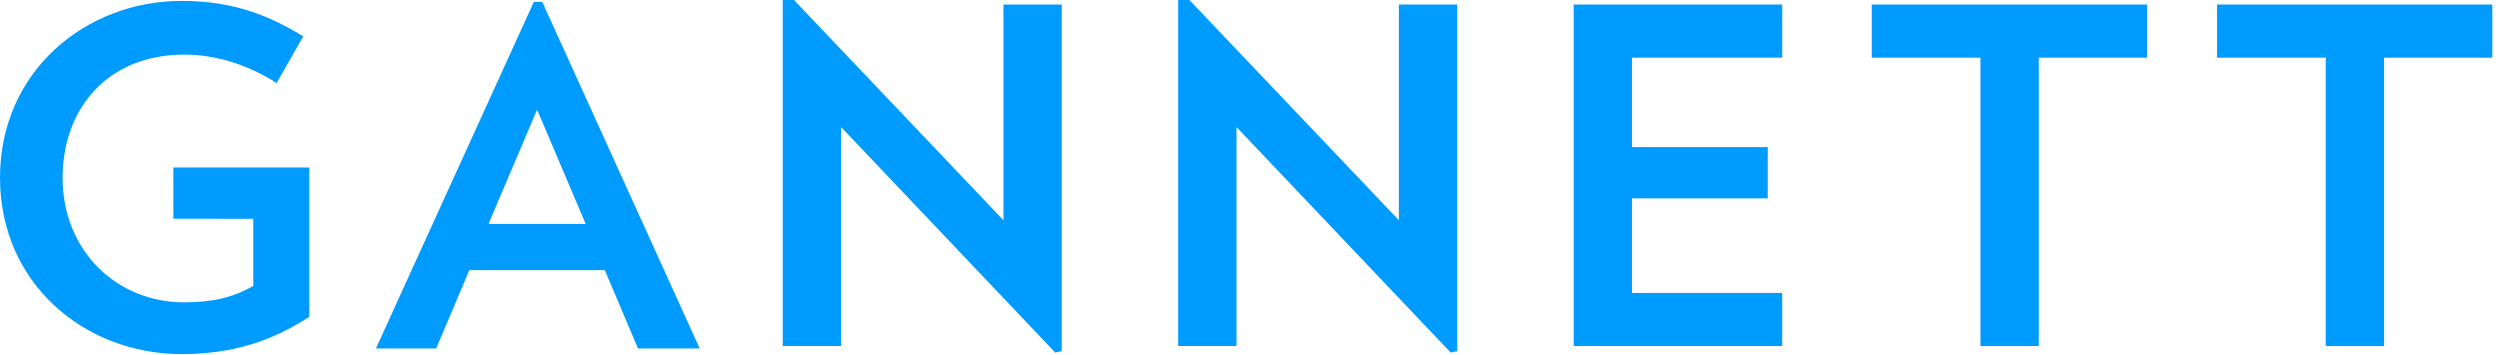 <?xml version="1.0" encoding="UTF-8" standalone="no"?>
<svg
   xmlns:dc="http://purl.org/dc/elements/1.1/"
   xmlns:cc="http://creativecommons.org/ns#"
   xmlns:rdf="http://www.w3.org/1999/02/22-rdf-syntax-ns#"
   xmlns:svg="http://www.w3.org/2000/svg"
   xmlns="http://www.w3.org/2000/svg"
   xmlns:sodipodi="http://sodipodi.sourceforge.net/DTD/sodipodi-0.dtd"
   xmlns:inkscape="http://www.inkscape.org/namespaces/inkscape"
   version="1.1"
   id="svg851"
   width="1000"
   height="142"
   viewBox="0 0 1000 142"
   sodipodi:docname="Gannett_2015.svg"
   inkscape:version="1.0.2 (e86c8708, 2021-01-15)">
  <defs
     id="defs855" />
  <sodipodi:namedview
     pagecolor="#ffffff"
     bordercolor="#666666"
     borderopacity="1"
     objecttolerance="10"
     gridtolerance="10"
     guidetolerance="10"
     inkscape:pageopacity="0"
     inkscape:pageshadow="2"
     inkscape:window-width="1252"
     inkscape:window-height="1174"
     id="namedview853"
     showgrid="false"
     fit-margin-top="0"
     fit-margin-left="0"
     fit-margin-right="0"
     fit-margin-bottom="0"
     inkscape:zoom="0.22627417"
     inkscape:cx="289.34393"
     inkscape:cy="738.92258"
     inkscape:window-x="0"
     inkscape:window-y="25"
     inkscape:window-maximized="0"
     inkscape:current-layer="g859" />
  <g
     inkscape:groupmode="layer"
     inkscape:label="Image"
     id="g859"
     transform="translate(-767.986,755.541)">
    <g
       id="g982"
       transform="matrix(14.085,0,0,14.064,767.986,-755.548)"
       style="fill:#009bff;fill-opacity:1">
      <path
         style="fill:#009bff;fill-opacity:1"
         inkscape:connector-curvature="0"
         id="path5"
         d="M 8.784,4.763 V 9.009 C 7.748,9.686 6.621,10.071 5.162,10.071 2.389,10.071 -2.6070018e-6,8.055 -2.6070018e-6,5.055 -2.6070018e-6,2.031 2.428,0.026 5.162,0.026 c 1.433,0 2.455,0.399 3.45,1.009 L 7.855,2.362 C 7.072,1.857 6.144,1.553 5.241,1.553 c -2.215,0 -3.463,1.566 -3.463,3.503 0,2.07 1.527,3.543 3.45,3.543 0.835,0 1.393,-0.145 1.965,-0.464 V 6.223 L 4.923,6.222 V 4.763 Z" />
      <path
         style="fill:#009bff;fill-opacity:1"
         inkscape:connector-curvature="0"
         id="path7"
         d="m 15.253,3.119 -1.38,3.25 h 2.76 z M 18.119,9.912 17.177,7.683 h -3.848 l -0.942,2.228 h -1.711 l 4.485,-9.858 h 0.238 l 4.472,9.858 z" />
      <polygon
         style="fill:#009bff;fill-opacity:1"
         id="polygon9"
         points="491.521,217.263 484.5,217.263 484.5,175.548 485.625,175.323 511.059,202.105 511.059,176.105 518.072,176.105 518.072,217.879 517.291,218.049 491.521,190.873 "
         transform="matrix(0.236,0,0,0.236,-92.113,-41.432)" />
      <polygon
         style="fill:#009bff;fill-opacity:1"
         id="polygon11"
         points="539.103,217.263 532.085,217.263 532.085,175.548 533.208,175.323 558.643,202.105 558.643,176.105 565.663,176.105 565.663,217.879 564.875,218.049 539.103,190.873 "
         transform="matrix(0.236,0,0,0.236,-92.113,-41.432)" />
      <polygon
         style="fill:#009bff;fill-opacity:1"
         id="polygon13"
         points="603.033,193.289 603.033,199.468 586.693,199.468 586.693,210.868 604.773,210.868 604.773,217.263 579.679,217.263 579.679,176.105 604.773,176.105 604.773,182.511 586.693,182.511 586.693,193.289 "
         transform="matrix(0.236,0,0,0.236,-92.113,-41.432)" />
      <polygon
         style="fill:#009bff;fill-opacity:1"
         id="polygon15"
         points="628.627,217.264 628.627,182.512 615.544,182.512 615.544,176.105 648.671,176.105 648.671,182.512 635.647,182.512 635.647,217.264 "
         transform="matrix(0.236,0,0,0.236,-92.113,-41.432)" />
      <polygon
         style="fill:#009bff;fill-opacity:1"
         id="polygon17"
         points="670.178,217.264 670.178,182.512 657.101,182.512 657.101,176.105 690.223,176.105 690.223,182.512 677.197,182.512 677.197,217.264 "
         transform="matrix(0.236,0,0,0.236,-92.113,-41.432)" />
    </g>
  </g>
</svg>
